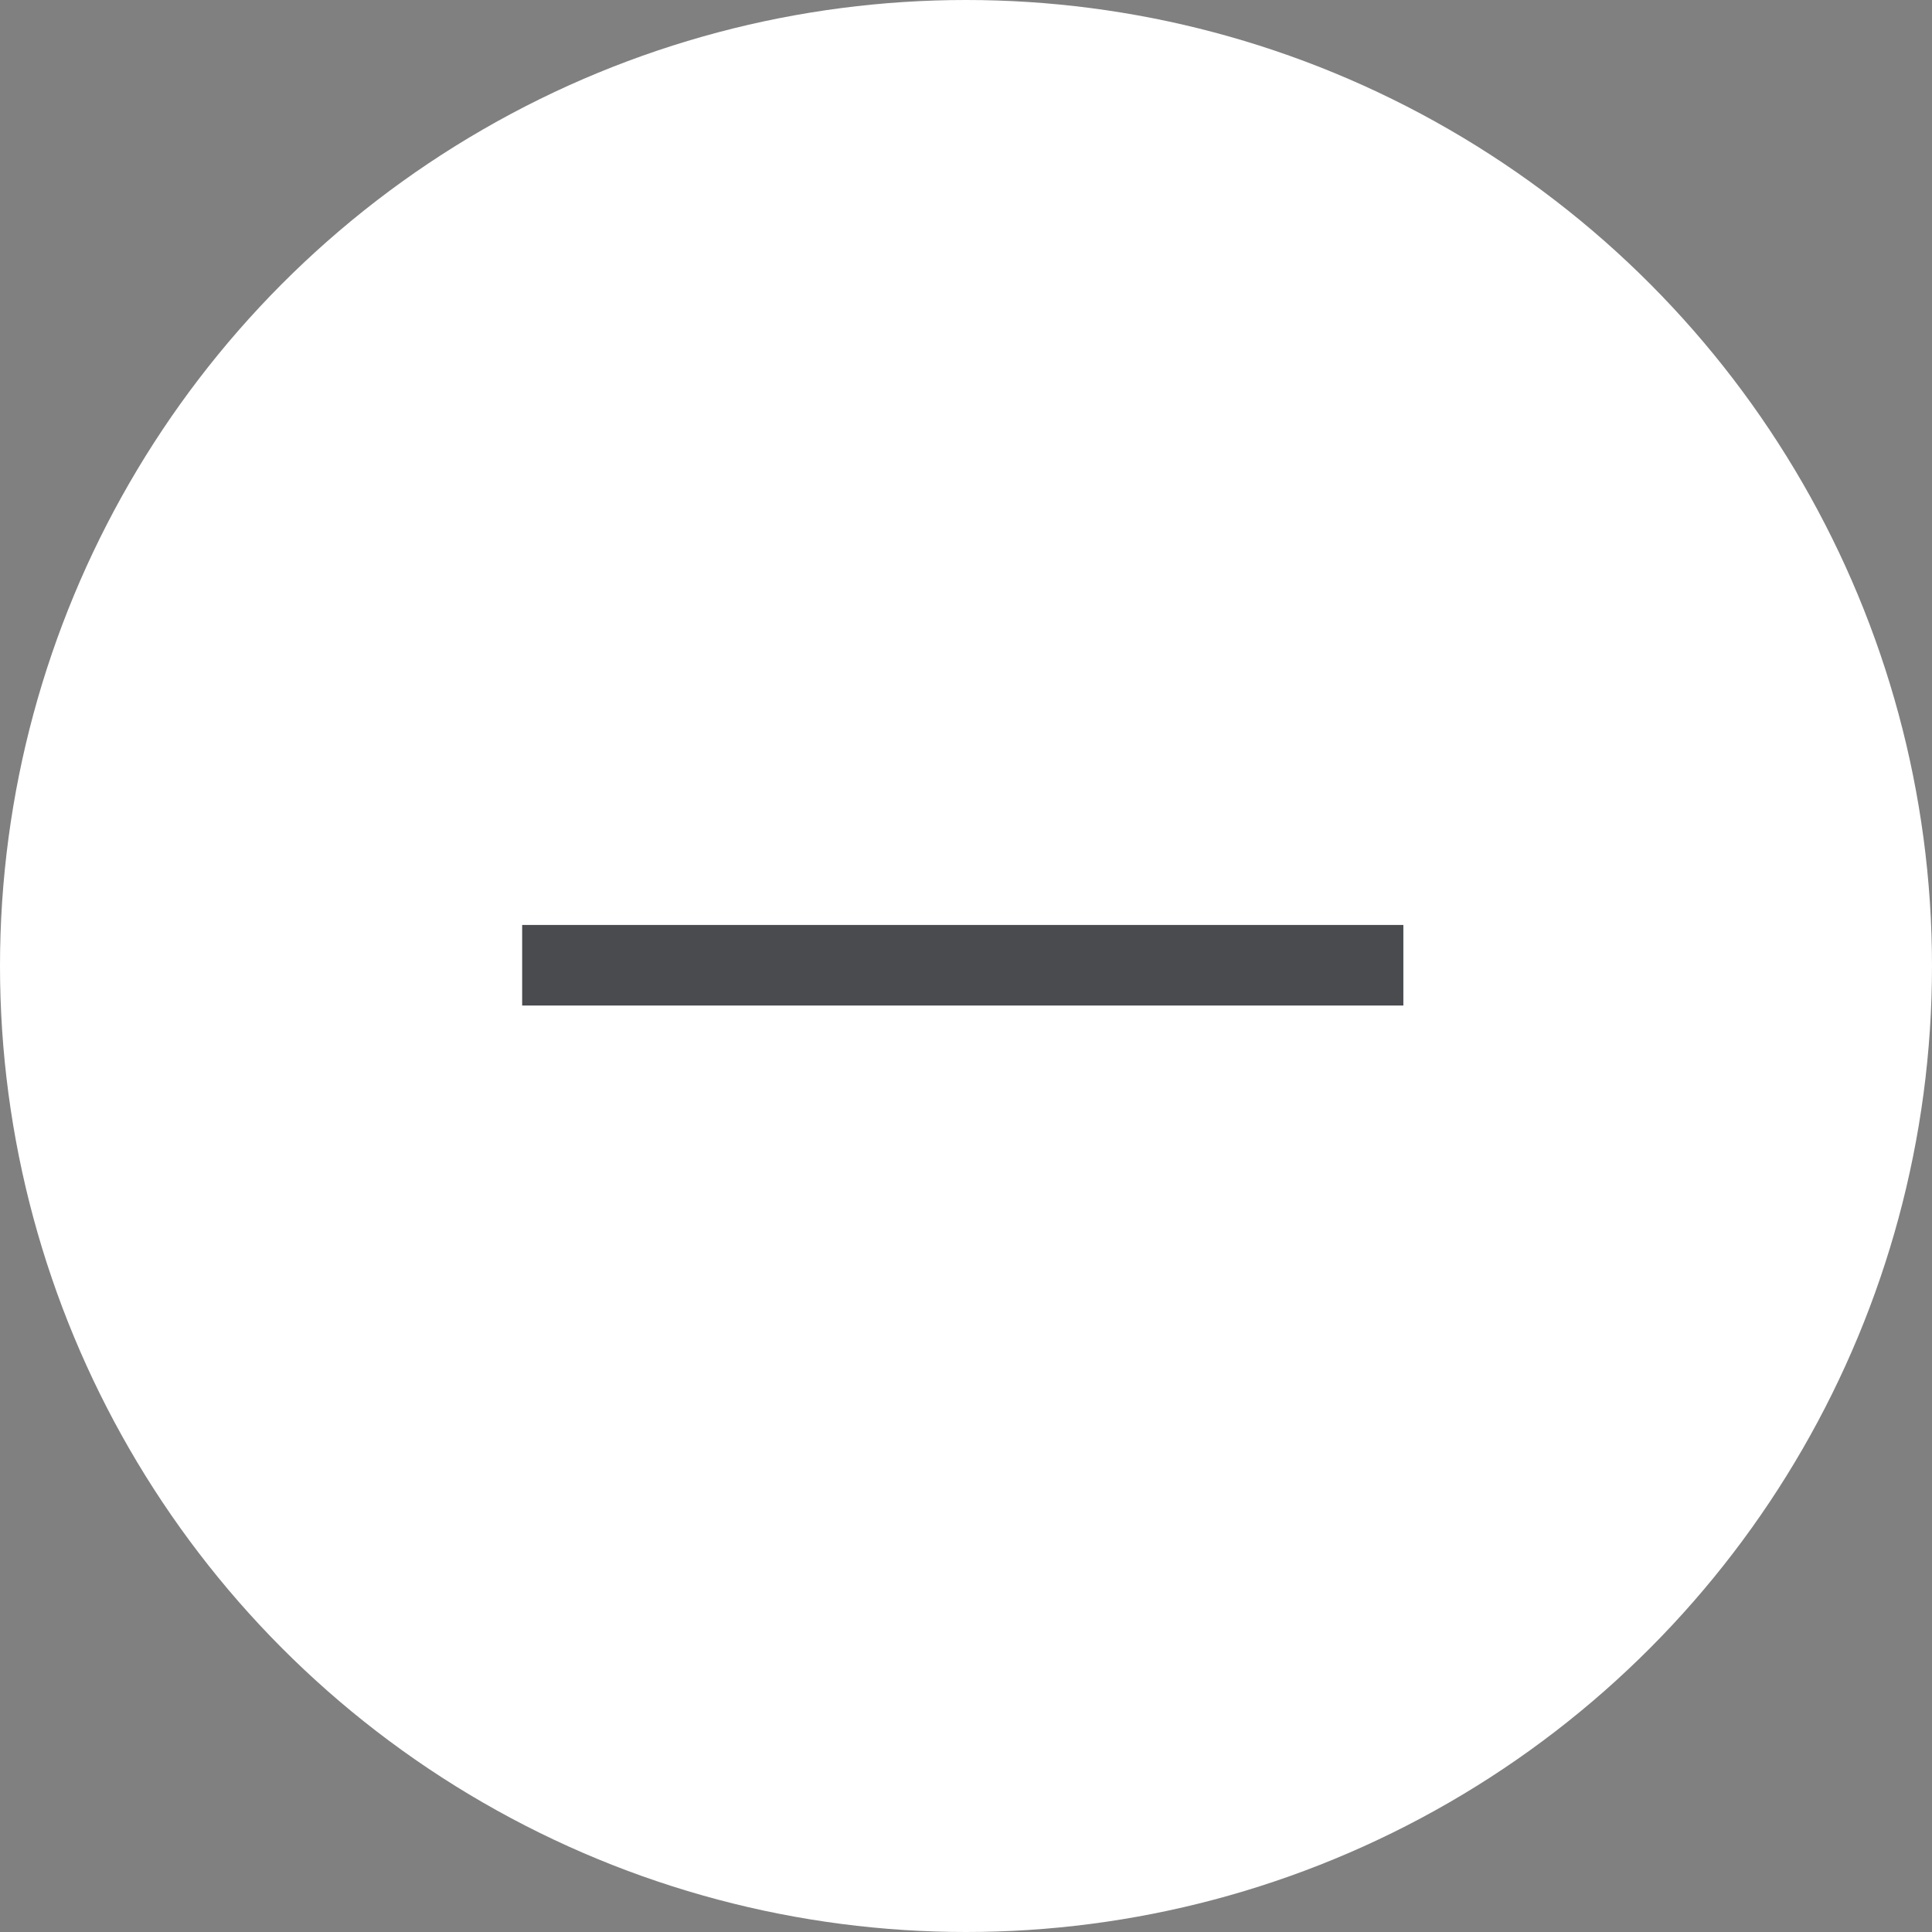 <svg xmlns="http://www.w3.org/2000/svg" width="37" height="37" viewBox="0 0 37 37">
    <rect x="0" y="0" width="37" height="37" fill="#808080" stroke="none"/>
    <g fill="none" fill-rule="evenodd">
        <circle cx="18.5" cy="18.5" r="18.5" fill="#FFF"/>
        <path fill="#494B4F" d="M17.714 17.714H10v1.543H26.876v-1.543h-7.619z"/>
    </g>
</svg>
